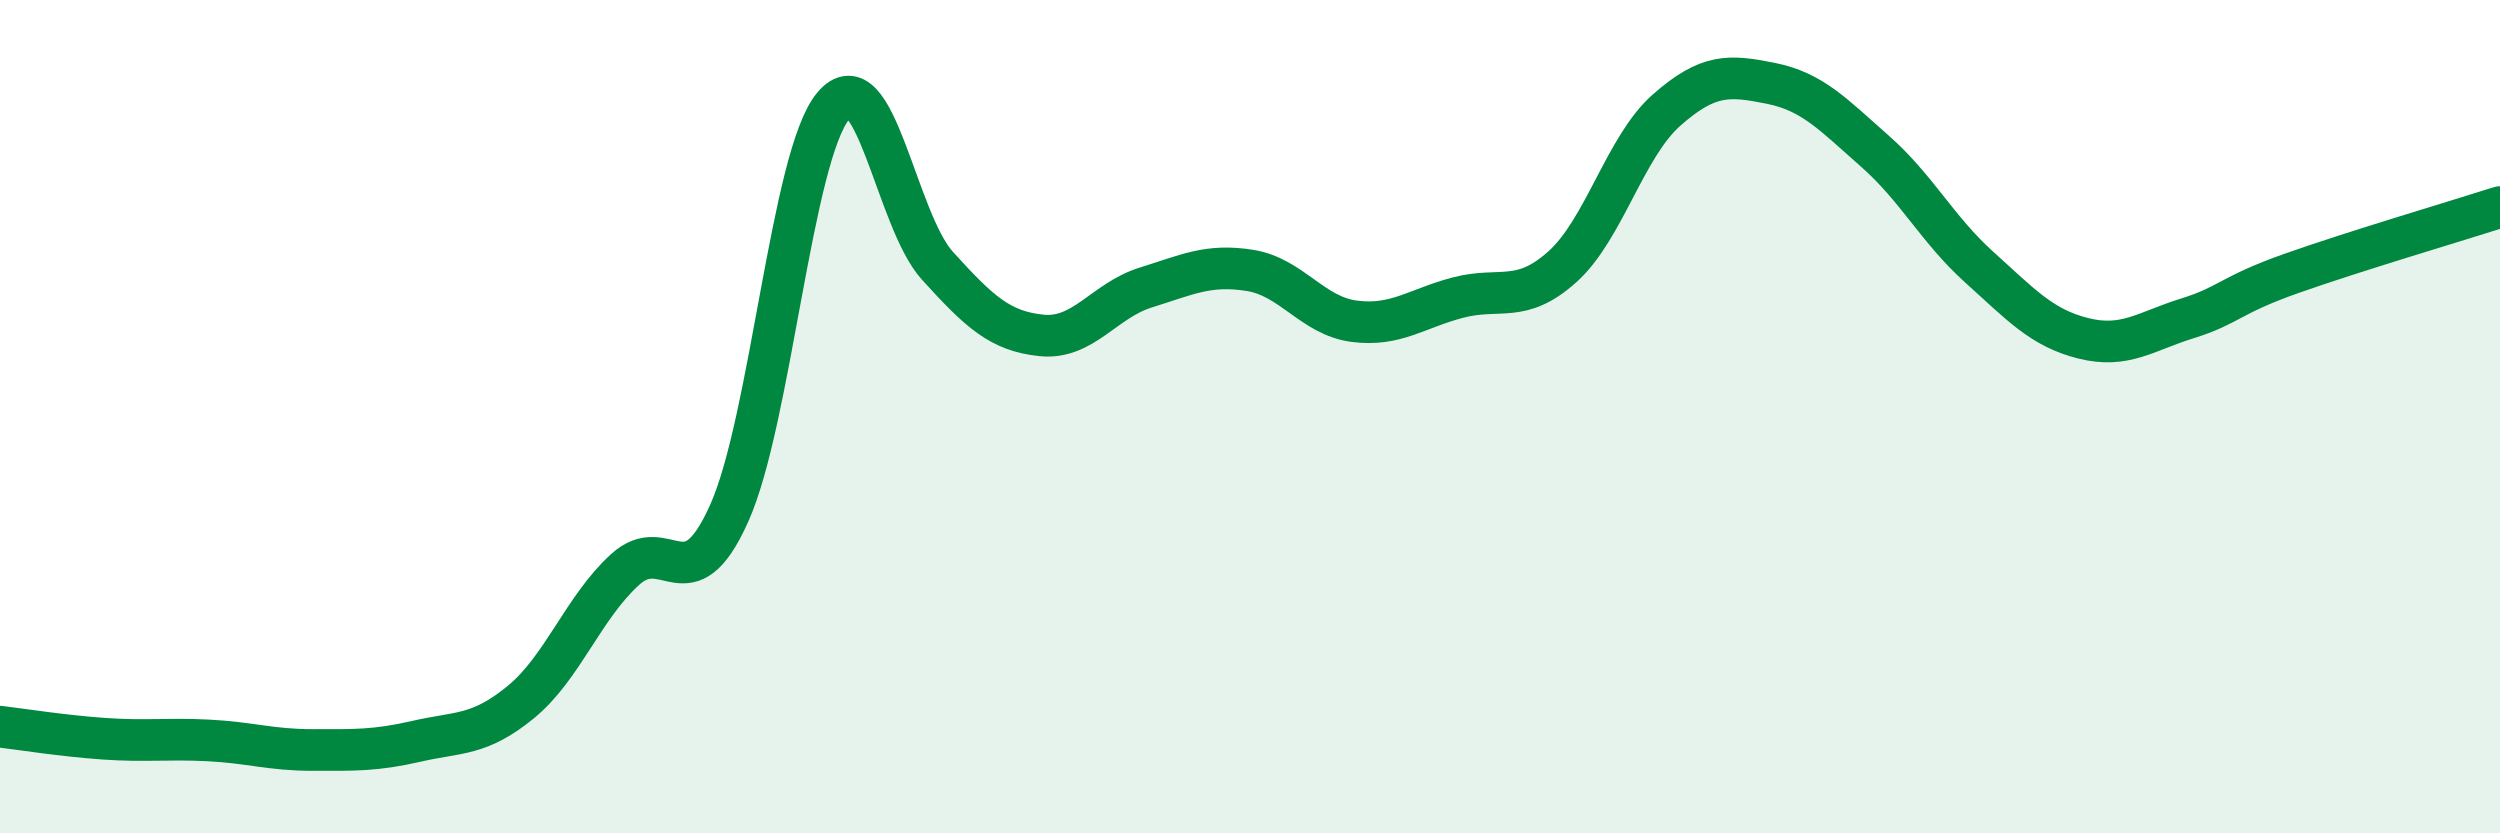
    <svg width="60" height="20" viewBox="0 0 60 20" xmlns="http://www.w3.org/2000/svg">
      <path
        d="M 0,17.44 C 0.5,17.5 1.5,17.66 2.5,17.73 C 3.5,17.8 4,17.72 5,17.77 C 6,17.82 6.5,18 7.5,18 C 8.5,18 9,18.02 10,17.79 C 11,17.56 11.5,17.67 12.5,16.85 C 13.5,16.03 14,14.58 15,13.67 C 16,12.76 16.5,14.55 17.5,12.32 C 18.5,10.09 19,3.73 20,2.54 C 21,1.35 21.5,5.28 22.5,6.38 C 23.5,7.48 24,7.95 25,8.05 C 26,8.15 26.5,7.21 27.5,6.9 C 28.5,6.59 29,6.33 30,6.49 C 31,6.65 31.5,7.58 32.5,7.71 C 33.5,7.84 34,7.4 35,7.14 C 36,6.88 36.5,7.3 37.5,6.4 C 38.5,5.5 39,3.52 40,2.64 C 41,1.76 41.5,1.8 42.5,2 C 43.5,2.2 44,2.75 45,3.63 C 46,4.51 46.5,5.51 47.5,6.41 C 48.5,7.31 49,7.87 50,8.12 C 51,8.37 51.5,7.95 52.5,7.64 C 53.5,7.33 53.5,7.09 55,6.56 C 56.5,6.03 59,5.29 60,4.97L60 20L0 20Z"
        fill="#008740"
        opacity="0.1"
        stroke-linecap="round"
        stroke-linejoin="round"
      />
      <path
        d="M 0,17.44 C 0.5,17.5 1.5,17.66 2.5,17.73 C 3.5,17.8 4,17.72 5,17.77 C 6,17.82 6.5,18 7.5,18 C 8.5,18 9,18.02 10,17.79 C 11,17.56 11.5,17.67 12.5,16.85 C 13.5,16.03 14,14.58 15,13.67 C 16,12.76 16.5,14.55 17.5,12.32 C 18.5,10.09 19,3.73 20,2.54 C 21,1.35 21.5,5.28 22.5,6.38 C 23.5,7.48 24,7.95 25,8.05 C 26,8.15 26.5,7.21 27.5,6.9 C 28.5,6.59 29,6.33 30,6.49 C 31,6.65 31.5,7.58 32.5,7.71 C 33.5,7.84 34,7.4 35,7.14 C 36,6.88 36.5,7.3 37.5,6.4 C 38.5,5.5 39,3.52 40,2.64 C 41,1.76 41.5,1.8 42.5,2 C 43.5,2.2 44,2.75 45,3.63 C 46,4.51 46.5,5.51 47.5,6.41 C 48.5,7.31 49,7.87 50,8.12 C 51,8.37 51.5,7.95 52.5,7.64 C 53.5,7.33 53.5,7.09 55,6.56 C 56.5,6.03 59,5.29 60,4.97"
        stroke="#008740"
        stroke-width="1"
        fill="none"
        stroke-linecap="round"
        stroke-linejoin="round"
      />
    </svg>
  